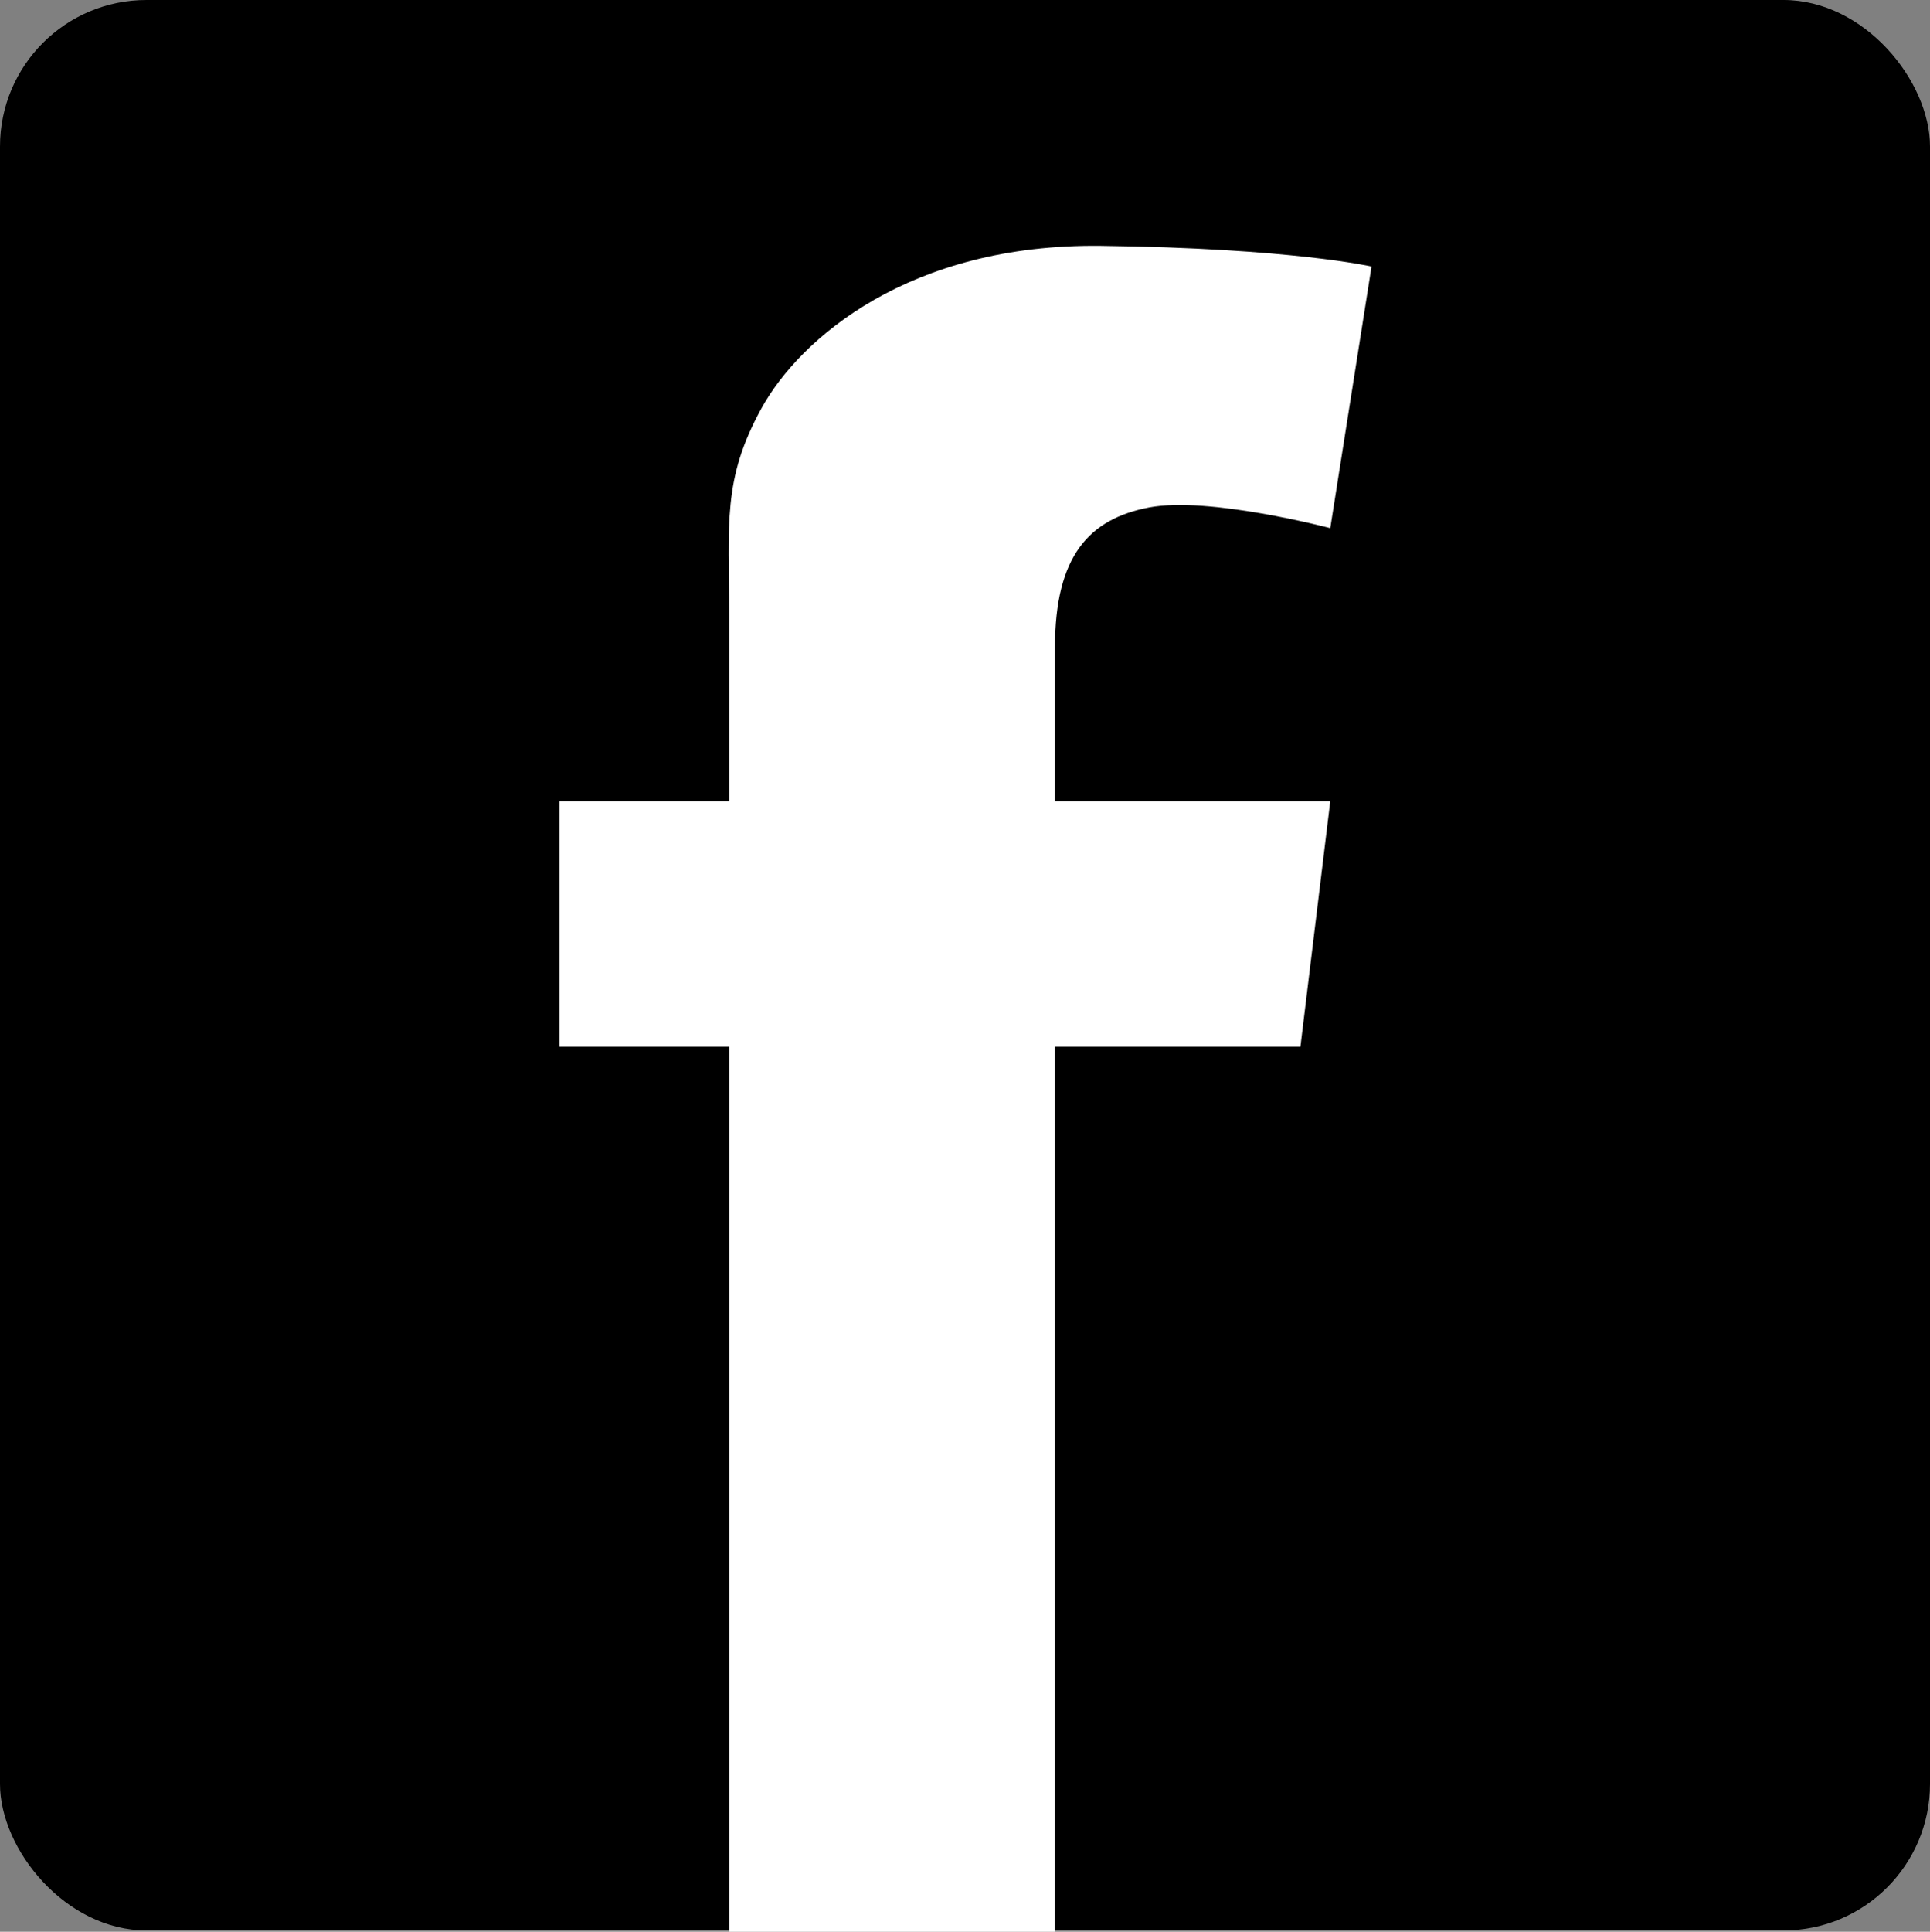 <?xml version="1.0" encoding="UTF-8" standalone="no"?>
<svg
   xmlns:dc="http://purl.org/dc/elements/1.1/"
   xmlns:cc="http://creativecommons.org/ns#"
   xmlns:rdf="http://www.w3.org/1999/02/22-rdf-syntax-ns#"
   xmlns:svg="http://www.w3.org/2000/svg"
   xmlns="http://www.w3.org/2000/svg"
   xmlns:sodipodi="http://sodipodi.sourceforge.net/DTD/sodipodi-0.dtd"
   xmlns:inkscape="http://www.inkscape.org/namespaces/inkscape"
   version="1.1"
   x="0px"
   y="0px"
   width="500"
   height="500.338"
   viewBox="0 0 500 500.338"
   xml:space="preserve"
   id="svg2"
   inkscape:version="0.91 r13725"
   sodipodi:docname="facebook.svg"><rect x="0" y="0" width="500" height="500.338" fill="#808080" stroke="none"/><defs
     id="defs9" /><sodipodi:namedview
     pagecolor="#ffffff"
     bordercolor="#666666"
     borderopacity="1"
     objecttolerance="10"
     gridtolerance="10"
     guidetolerance="10"
     inkscape:pageopacity="0"
     inkscape:pageshadow="2"
     inkscape:window-width="1855"
     inkscape:window-height="1056"
     id="namedview7"
     showgrid="false"
     fit-margin-top="0"
     fit-margin-left="0"
     fit-margin-right="0"
     fit-margin-bottom="0"
     inkscape:zoom="0.44540586"
     inkscape:cx="546.94917"
     inkscape:cy="309.7171"
     inkscape:window-x="65"
     inkscape:window-y="24"
     inkscape:window-maximized="1"
     inkscape:current-layer="g4141" /><g
     id="g4141"
     transform="translate(696.773,16.271)"><rect
       style="opacity:1;fill:#000000;fill-opacity:1;fill-rule:nonzero;stroke:none;stroke-width:1;stroke-linecap:round;stroke-linejoin:round;stroke-miterlimit:4;stroke-dasharray:none;stroke-dashoffset:0;stroke-opacity:1"
       id="rect4136"
       width="500"
       height="500"
       x="-696.773"
       y="-16.271"
       ry="37.946" /><g
       transform="matrix(0.855,0,0,0.855,-665.539,46.963)"
       style="fill:#ffffff"
       id="7935ec95c421cee6d86eb22ecd11b7e3"><path
         inkscape:connector-curvature="0"
         id="path5"
         d="m 283.122,122.174 c 0,5.24 0,22.319 0,46.583 l 83.424,0 -9.045,74.367 -74.379,0 c 0,114.688 0,268.375 0,268.375 l -98.726,0 c 0,0 0,-151.653 0,-268.375 l -51.443,0 0,-74.367 51.443,0 c 0,-29.492 0,-50.463 0,-56.302 0,-27.82 -2.096,-41.02 9.725,-62.578 11.827,-21.557 45.187,-50.051 102.886,-49.365 57.713,0.711 82.04,6.263 82.04,6.263 l -12.501,79.257 c 0,0 -36.853,-9.731 -54.942,-6.263 -18.065,3.469 -28.482,14.597 -28.482,42.405 z"
         style="display:inline;fill:#ffffff" /></g></g></svg>